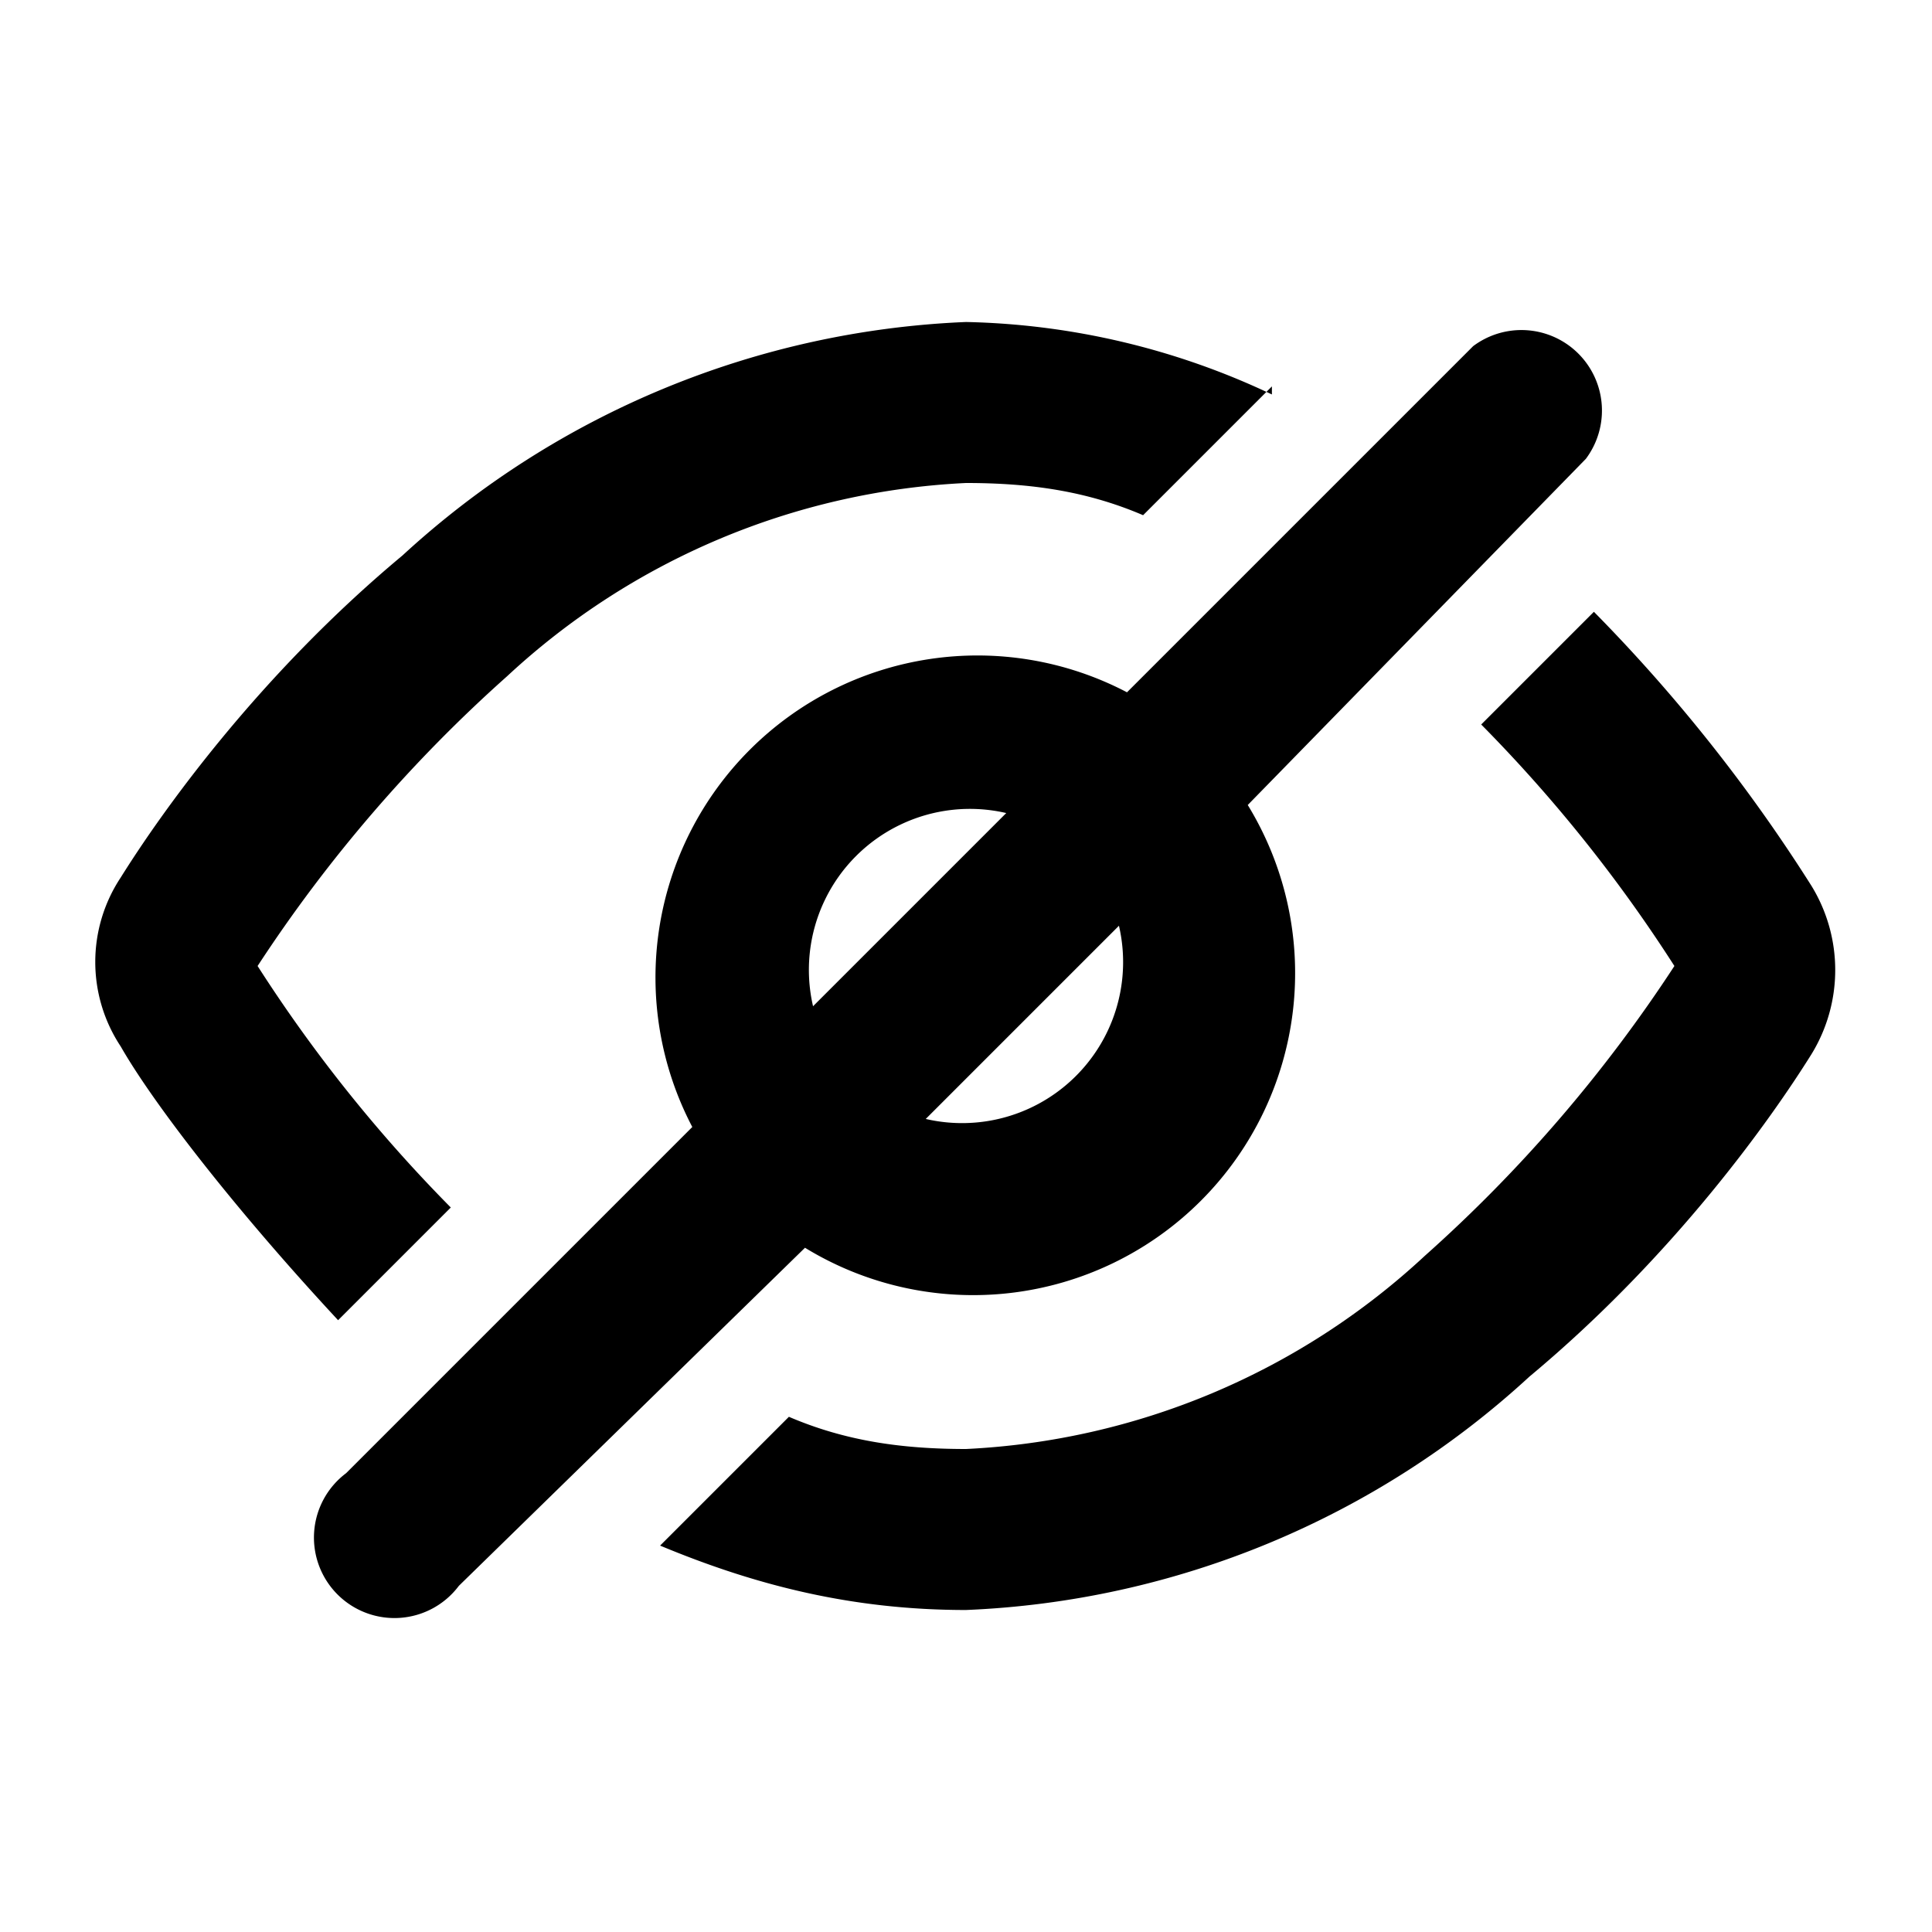 <svg viewBox="0 0 24 24" aria-hidden="true" version="1.1" xmlns="http://www.w3.org/2000/svg" xmlns:xlink="http://www.w3.org/1999/xlink">
	<title>eye_slash_icon</title>
	<path fill="currentColor" fill-rule="evenodd" d="M19.7 5.7a1 1 0 0 0-1.4-1.4L14 8.6A4 4 0 0 0 8.6 14l-4.3 4.3a1 1 0 1 0 1.4 1.4l4.3-4.2a4 4 0 0 0 5.5-5.5l4.2-4.3Zm-7.2 4.4a2 2 0 0 0-2.4 2.4l2.4-2.4Zm-1 3.8 2.4-2.4a2 2 0 0 1-2.4 2.4Zm4.3-9A9.3 9.3 0 0 0 12 4a11 11 0 0 0-7 2.9c-1.8 1.5-3 3.2-3.5 4a1.9 1.9 0 0 0 0 2.1c.4.7 1.4 2 2.7 3.4L5.6 15a18.3 18.3 0 0 1-2.4-3 18 18 0 0 1 3.1-3.6A9 9 0 0 1 12 6c.8 0 1.5.1 2.2.4l1.6-1.6ZM12 18c-.8 0-1.5-.1-2.2-.4l-1.6 1.6c1.2.5 2.4.8 3.8.8a11 11 0 0 0 7-2.9c1.8-1.5 3-3.2 3.5-4a2 2 0 0 0 0-2.1 20.3 20.3 0 0 0-2.7-3.4L18.4 9a18.3 18.3 0 0 1 2.4 3 18 18 0 0 1-3.1 3.6A9 9 0 0 1 12 18Z" clip-rule="evenodd"/>
</svg>
